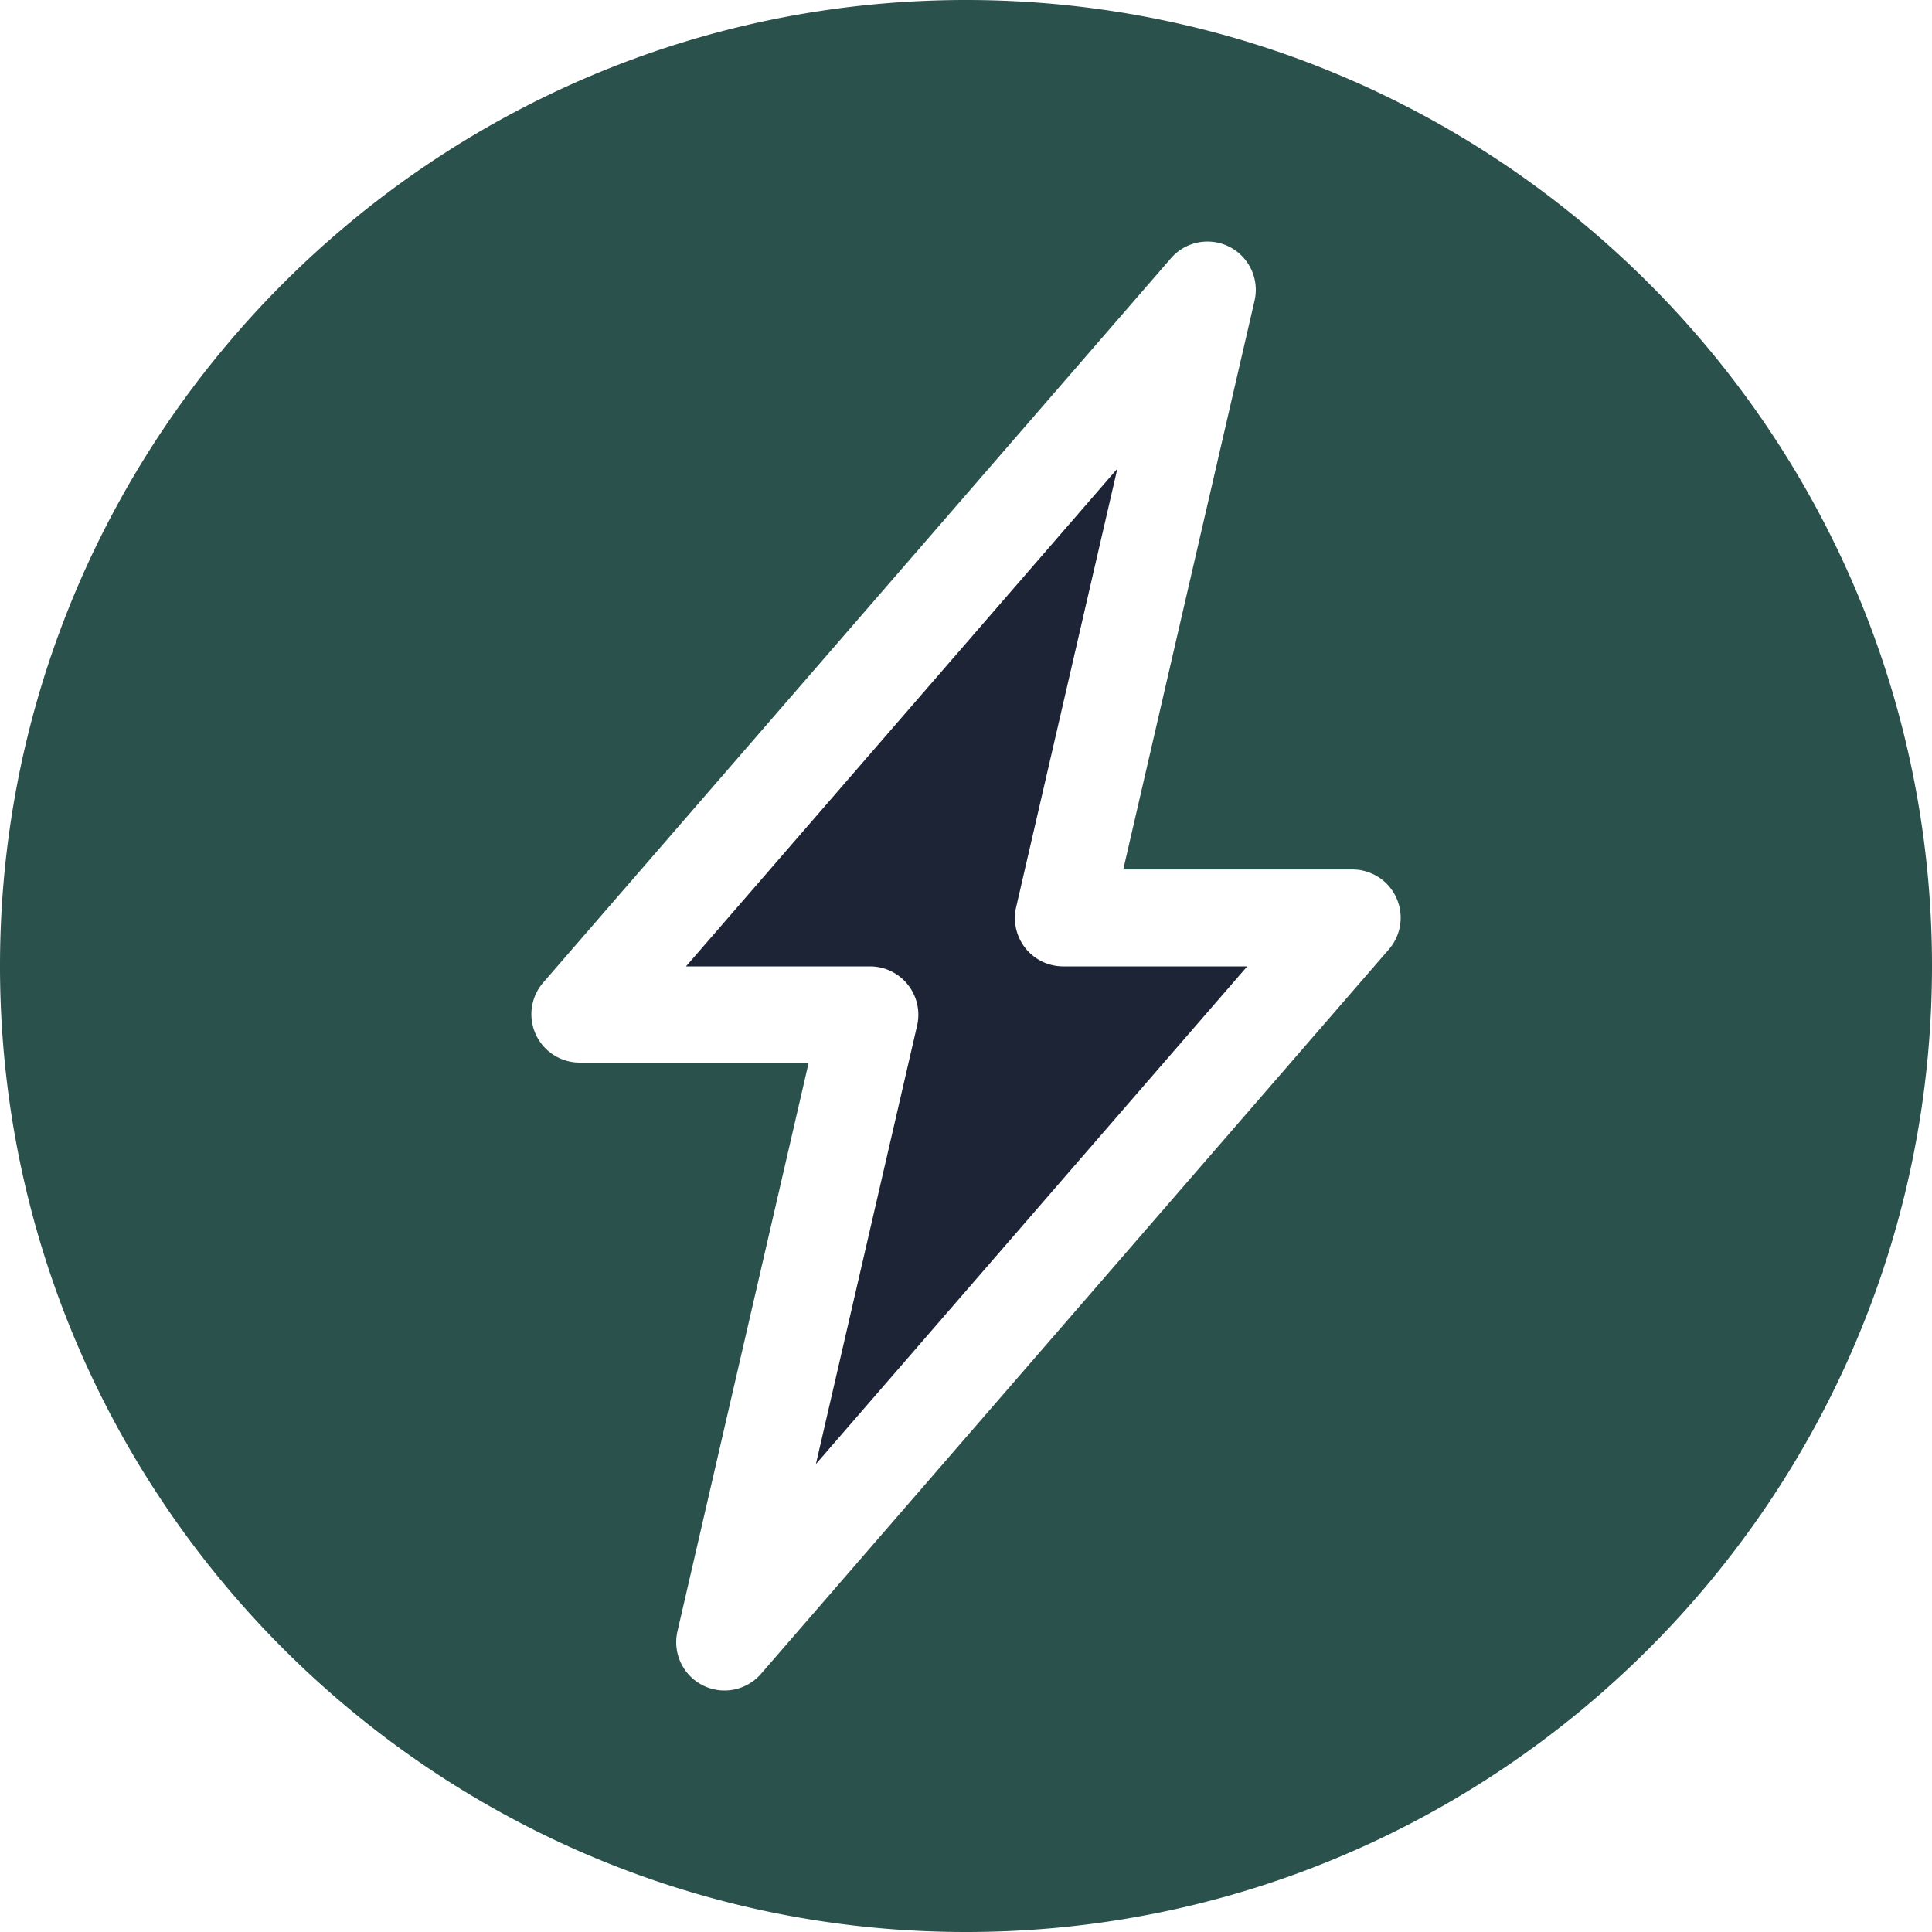<svg width="40" height="40" fill="none" xmlns="http://www.w3.org/2000/svg"><path d="M21.23 19.631a1.005 1.005 0 01-.192-.848l2.096-9.08-8.931 10.305h3.81a1.001 1.001 0 01.975 1.225l-2.096 9.08 8.93-10.305h-3.81c-.304 0-.592-.139-.782-.377z" fill="#1C2436"/><path d="M20 0C8.972 0 0 8.972 0 20s8.972 20 20 20 20-8.972 20-20S31.028 0 20 0zm8.756 19.655l-13 15a1 1 0 01-1.73-.88L16.743 22H12a1.001 1.001 0 01-.756-1.654l13-15a1 1 0 011.73.88l-2.718 11.775h4.743a1 1 0 01.757 1.654z" fill="#2A514C"/></svg>